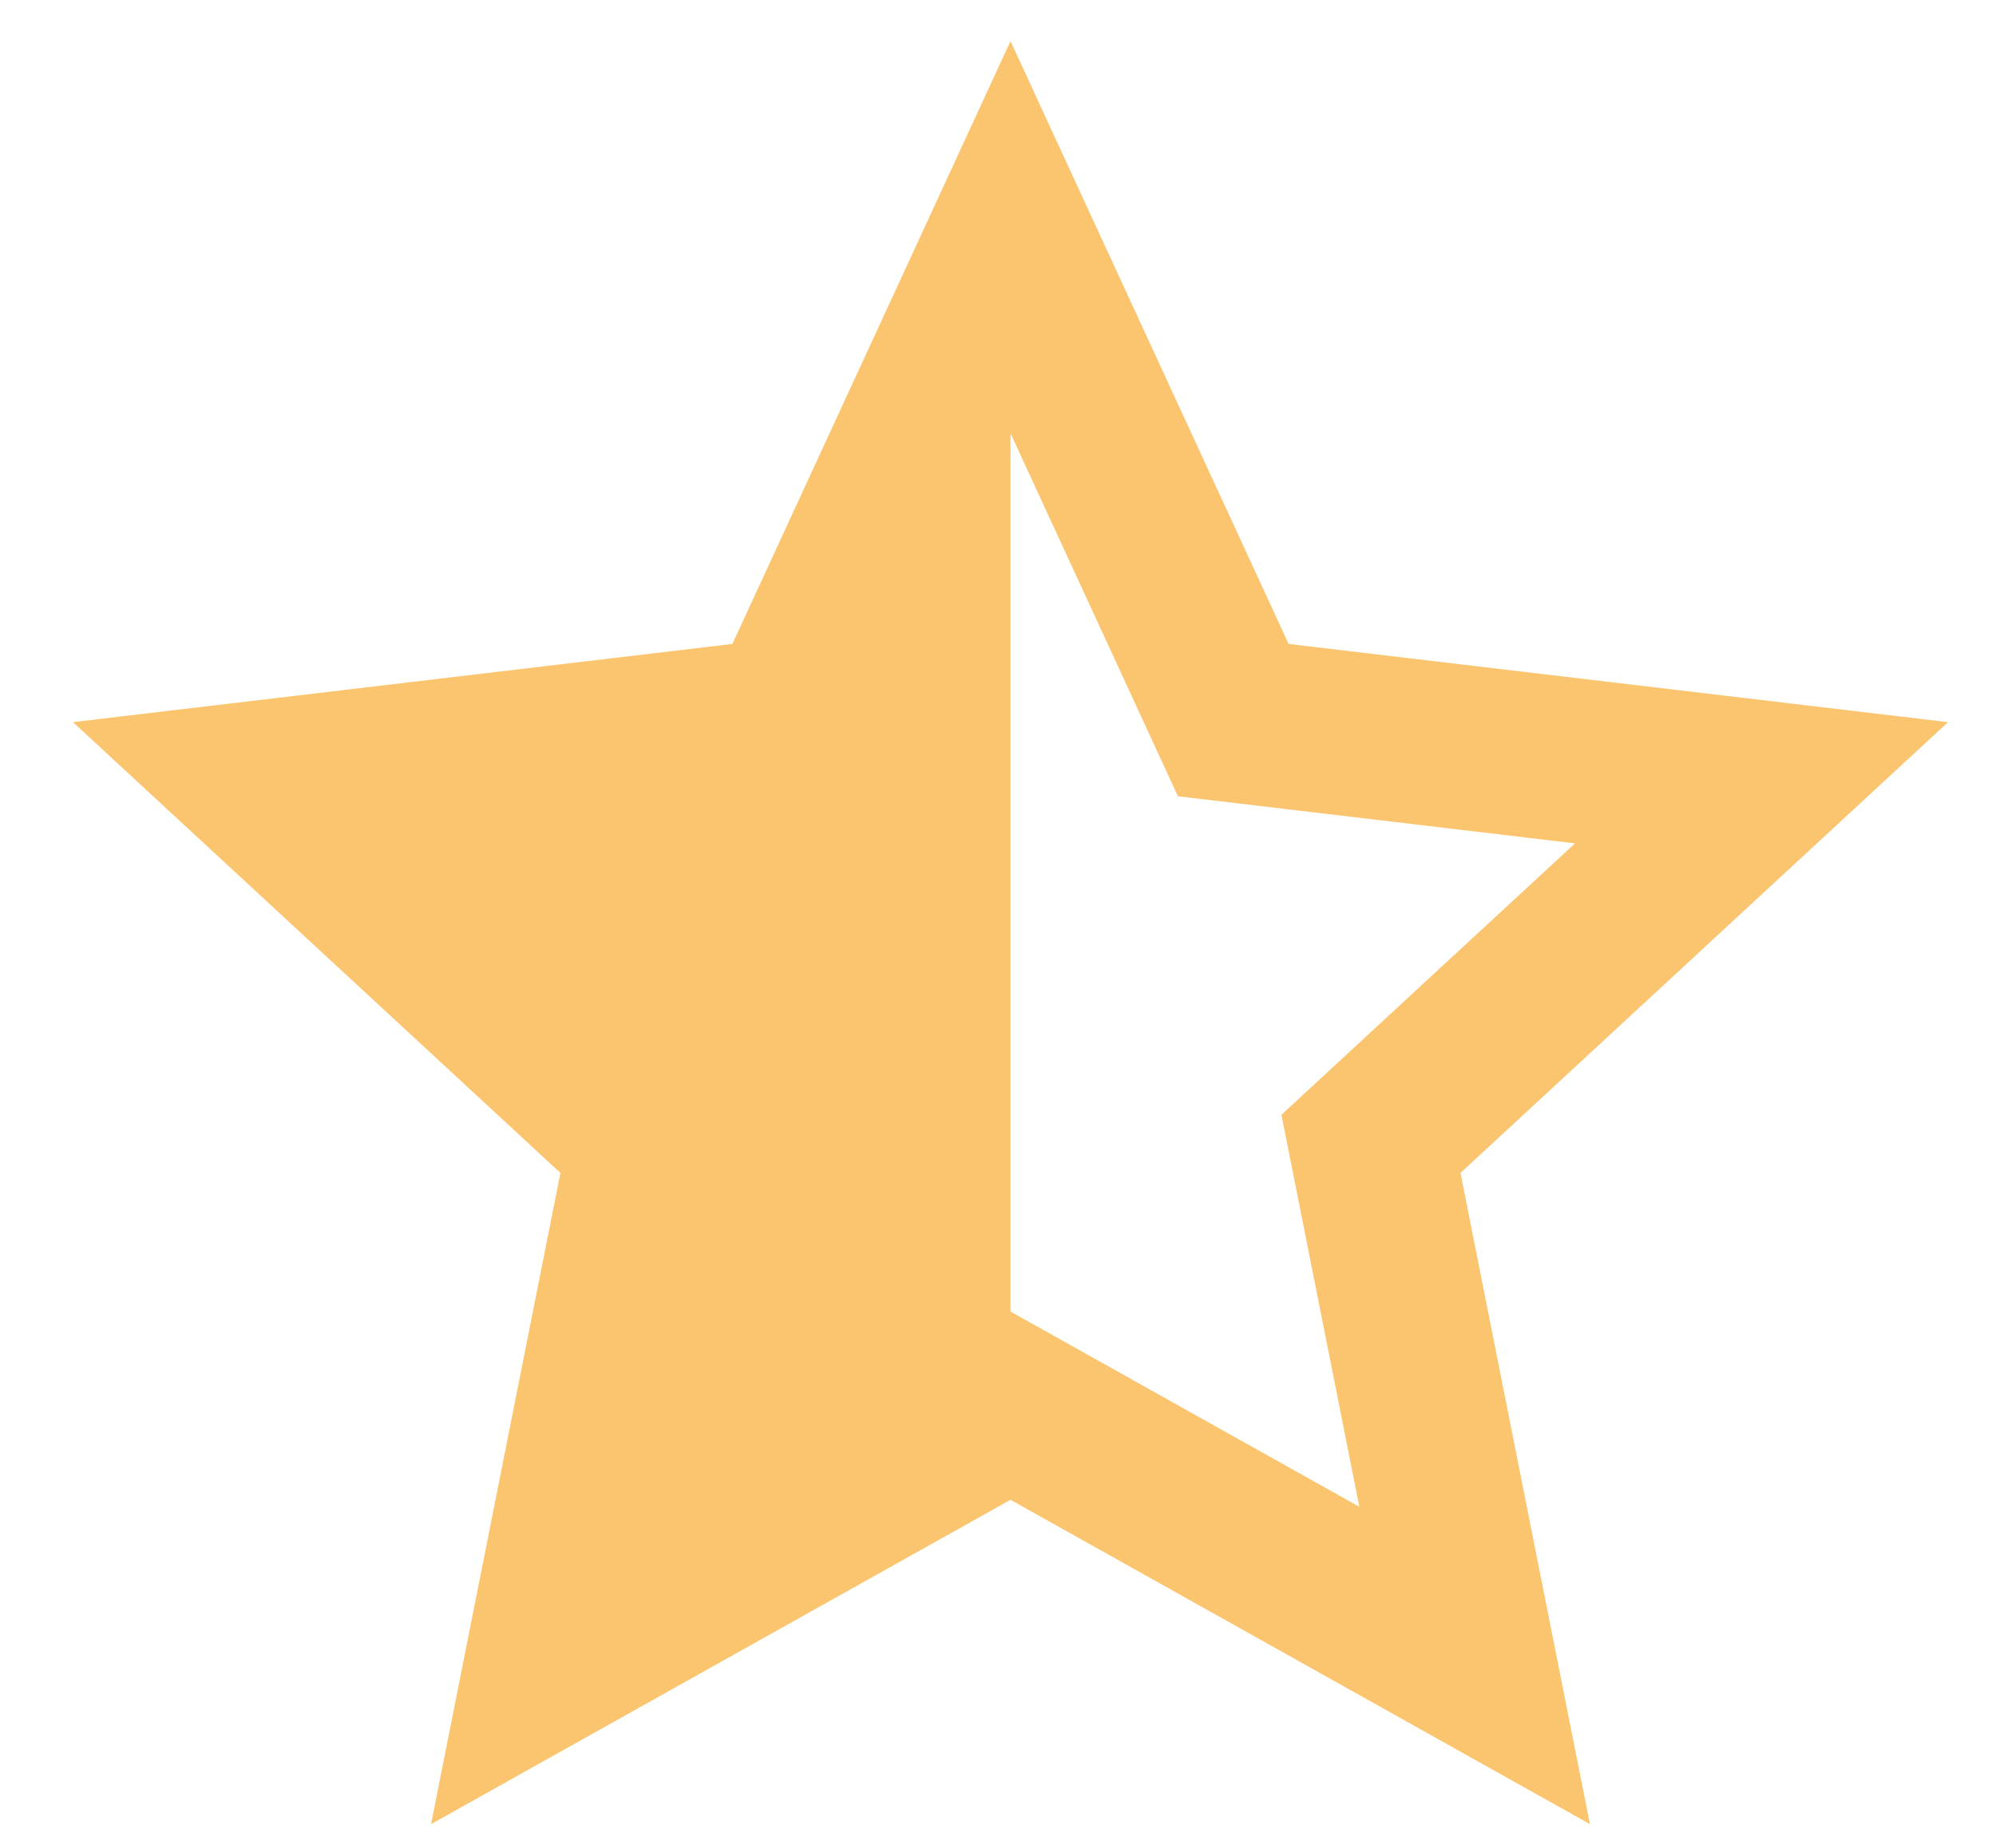<svg width="27" height="25" viewBox="0 0 27 25" fill="none" xmlns="http://www.w3.org/2000/svg">
<path d="M13.669 17.744L18.388 20.386L17.334 15.082L21.305 11.41L15.934 10.773L13.669 5.862V17.744ZM13.669 20.291L5.831 24.679L7.581 15.869L0.987 9.77L9.907 8.712L13.669 0.556L17.431 8.712L26.351 9.77L19.756 15.869L21.507 24.679L13.669 20.291Z" fill="#FBC56F"/>
</svg>
